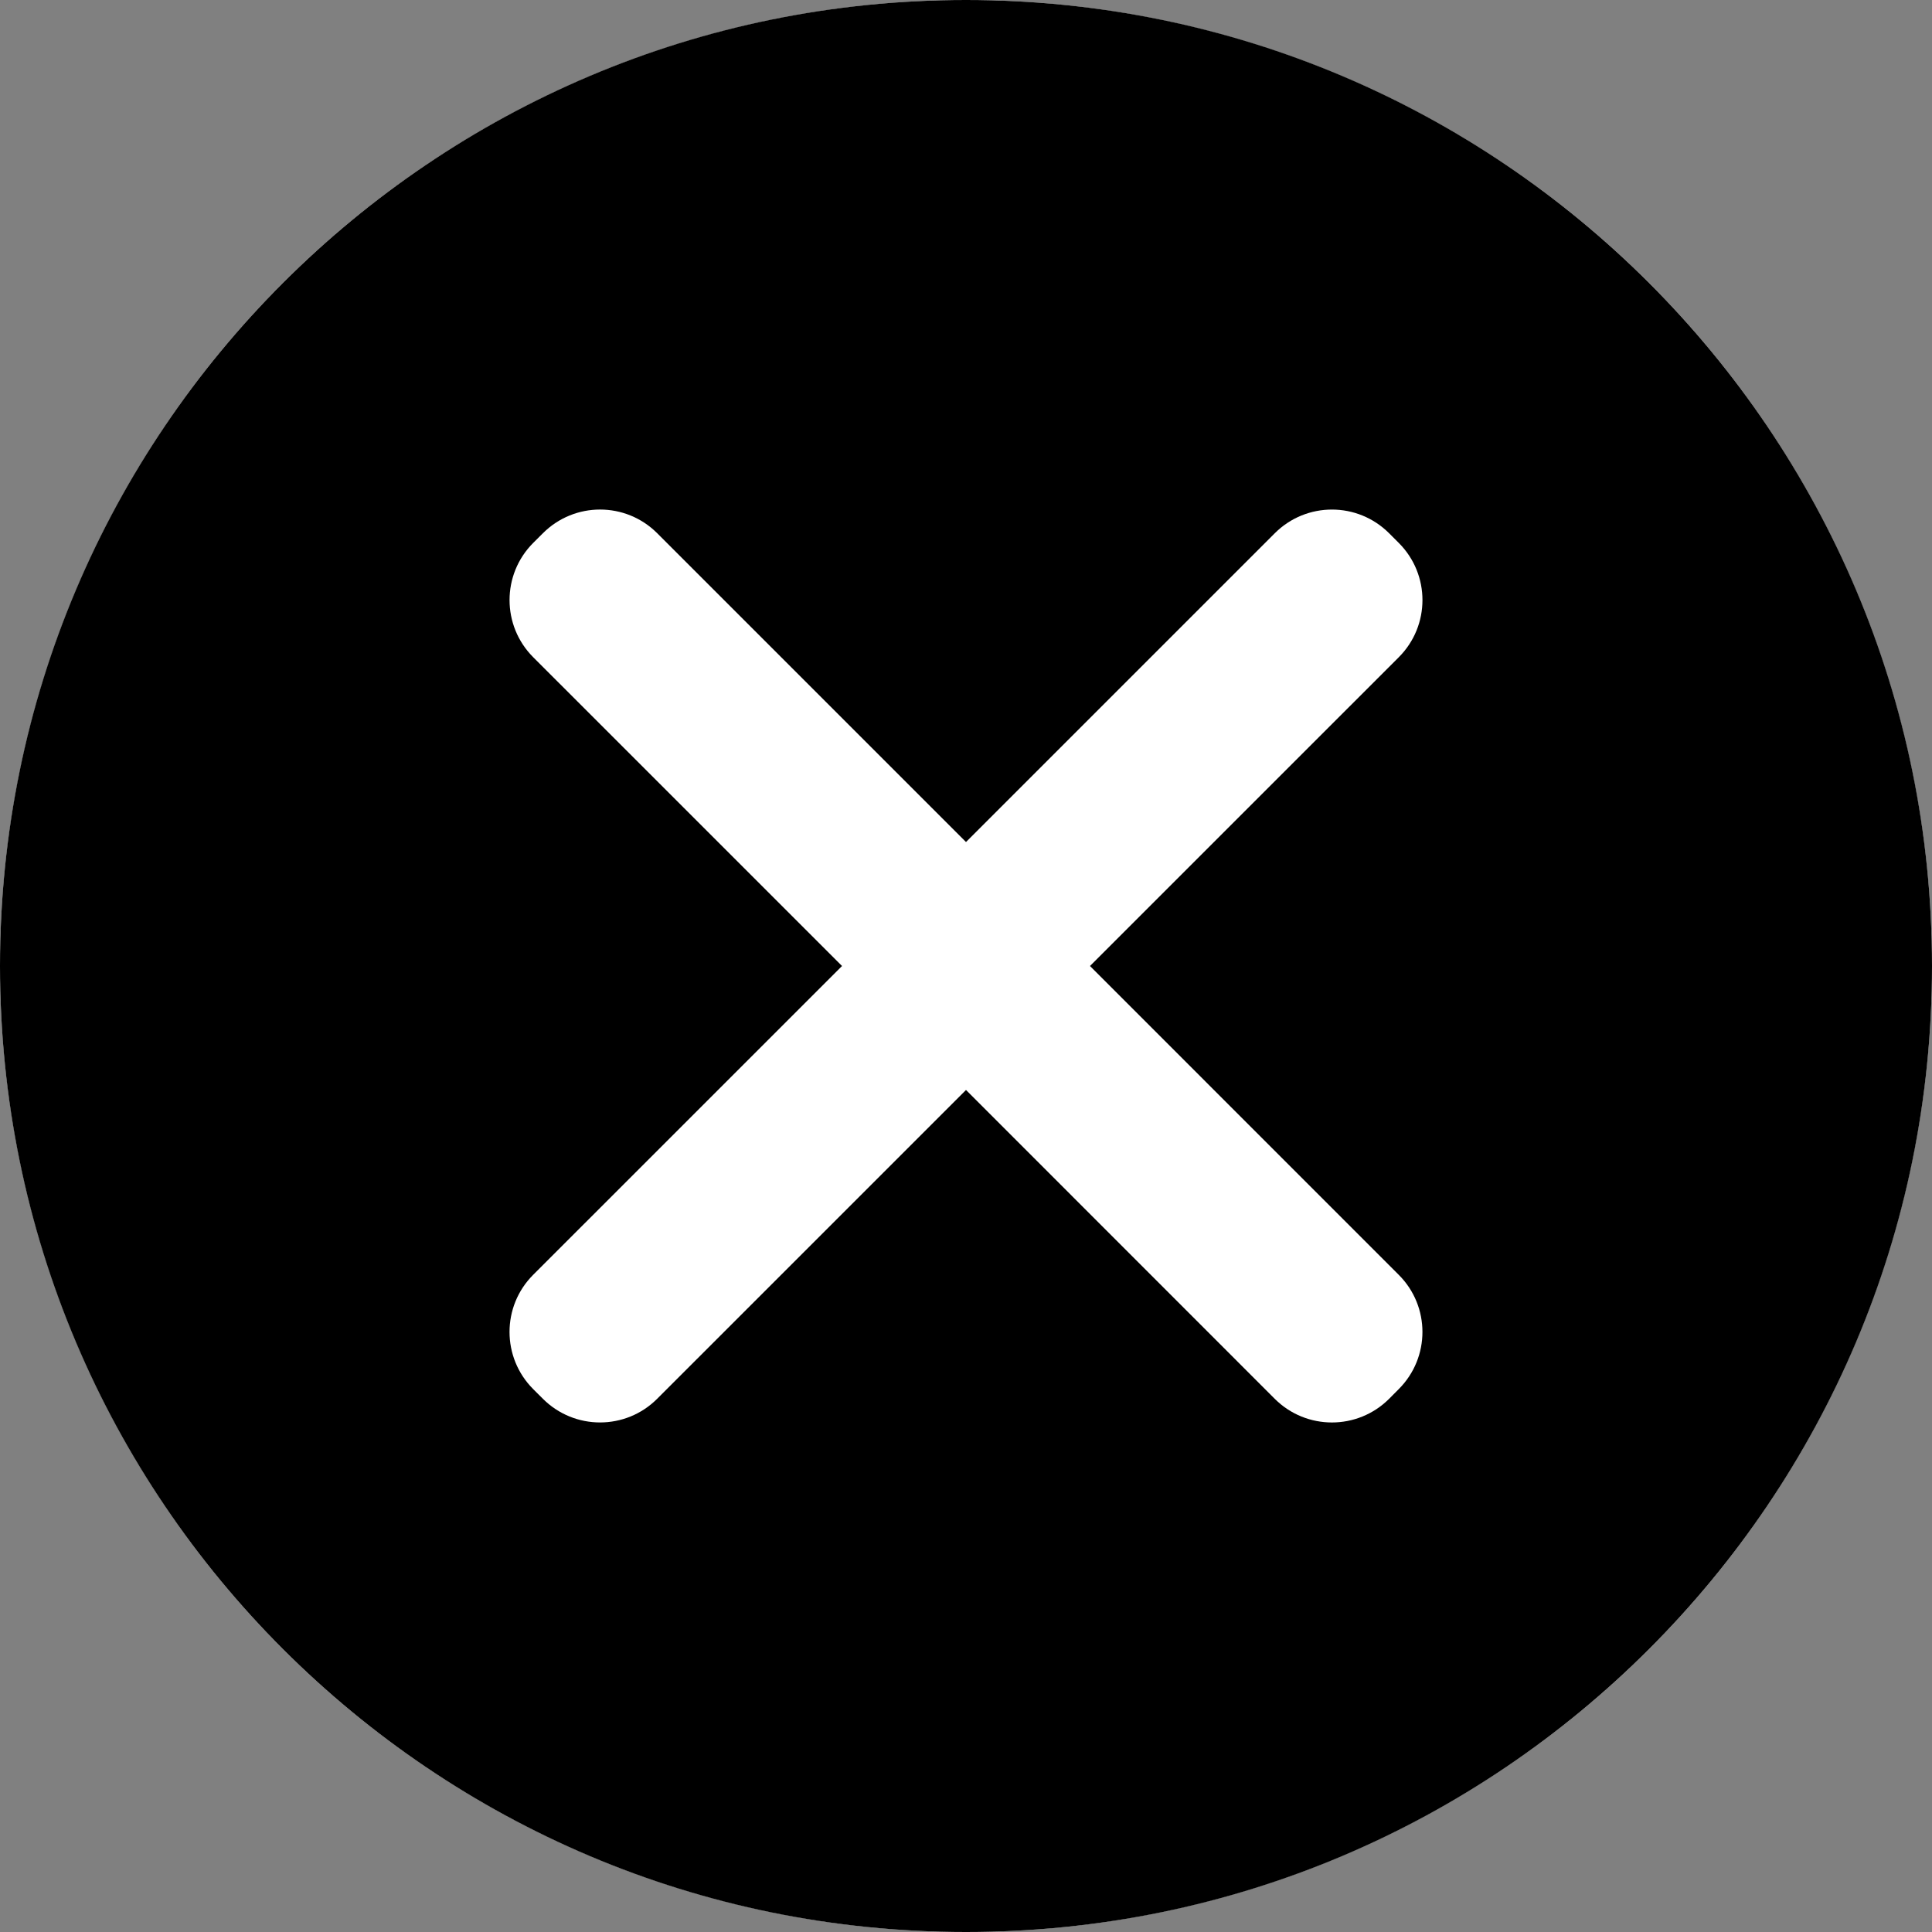 <svg xmlns="http://www.w3.org/2000/svg" width="100" height="100" viewBox="0 0 100 100" fill="none"><rect x="0" y="0" width="100" height="100" fill="#808080" stroke="none"/><circle cx="50" cy="50" r="50" fill="white"></circle><path d="M50 0C22.385 0 0 22.387 0 50C0 77.615 22.385 100 50 100C77.613 100 100 77.615 100 50C100 22.387 77.613 0 50 0ZM72.399 65.985C74.034 67.617 74.034 70.265 72.399 71.9L71.899 72.403C70.264 74.035 67.616 74.035 65.981 72.403L50 56.417L34.015 72.401C32.383 74.034 29.735 74.034 28.1 72.401L27.597 71.899C25.965 70.264 25.965 67.616 27.597 65.984L43.583 50L27.599 34.018C25.966 32.383 25.966 29.735 27.599 28.1L28.101 27.6C29.736 25.965 32.384 25.965 34.017 27.6L50 43.583L65.982 27.601C67.617 25.966 70.265 25.966 71.9 27.601L72.4 28.101C74.035 29.736 74.035 32.384 72.4 34.019L56.417 50L72.399 65.985Z" fill="black"></path></svg>